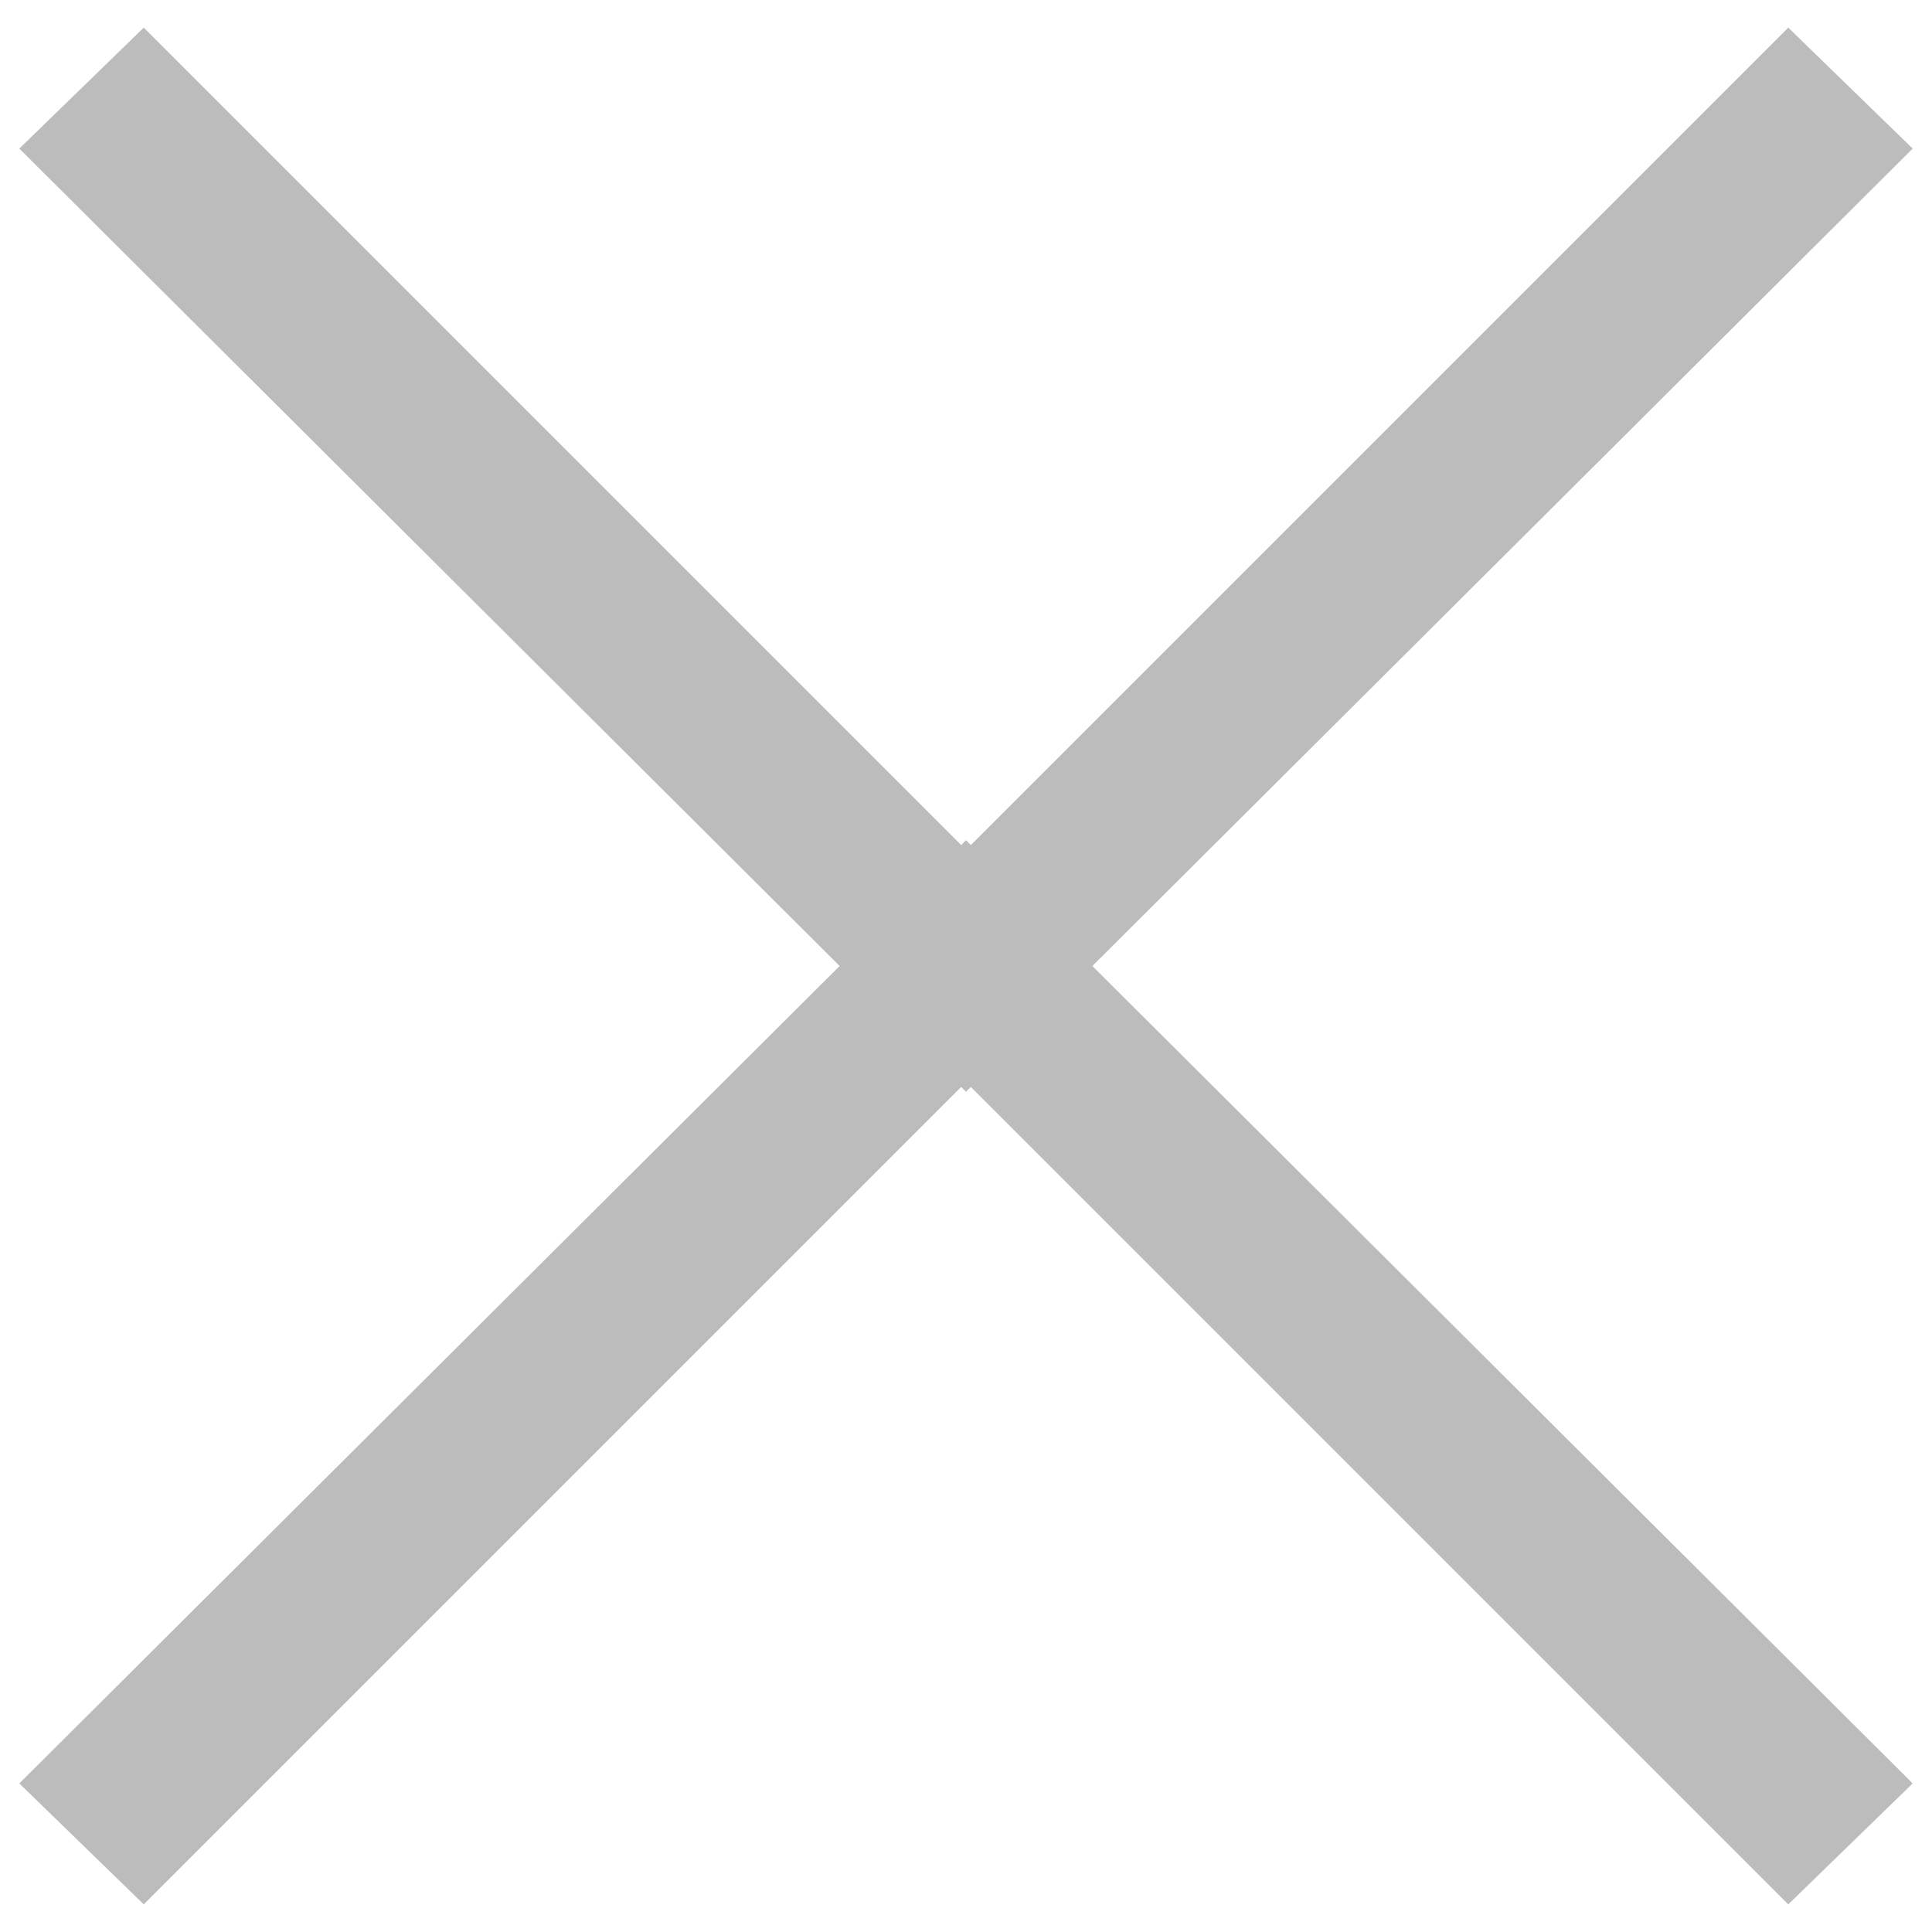 <?xml version="1.0" encoding="utf-8"?>
<!-- Generator: Adobe Illustrator 23.0.4, SVG Export Plug-In . SVG Version: 6.00 Build 0)  -->
<svg version="1.1" id="Calque_1" xmlns="http://www.w3.org/2000/svg" xmlns:xlink="http://www.w3.org/1999/xlink" x="0px" y="0px"
	 viewBox="0 0 1000 1000" style="enable-background:new 0 0 1000 1000;" xml:space="preserve">
<style type="text/css">
	.st0{fill:#BBBCBB;}
</style>
<polygon class="st0" points="990,76.9 925.6,14.3 502.5,437.4 500,434.9 497.5,437.4 74.4,14.3 10,76.9 434.6,500 10,923.1 
	74.4,985.7 497.5,562.6 500,565.1 502.5,562.6 925.6,985.7 990,923.1 565.4,500 "/>
</svg>
